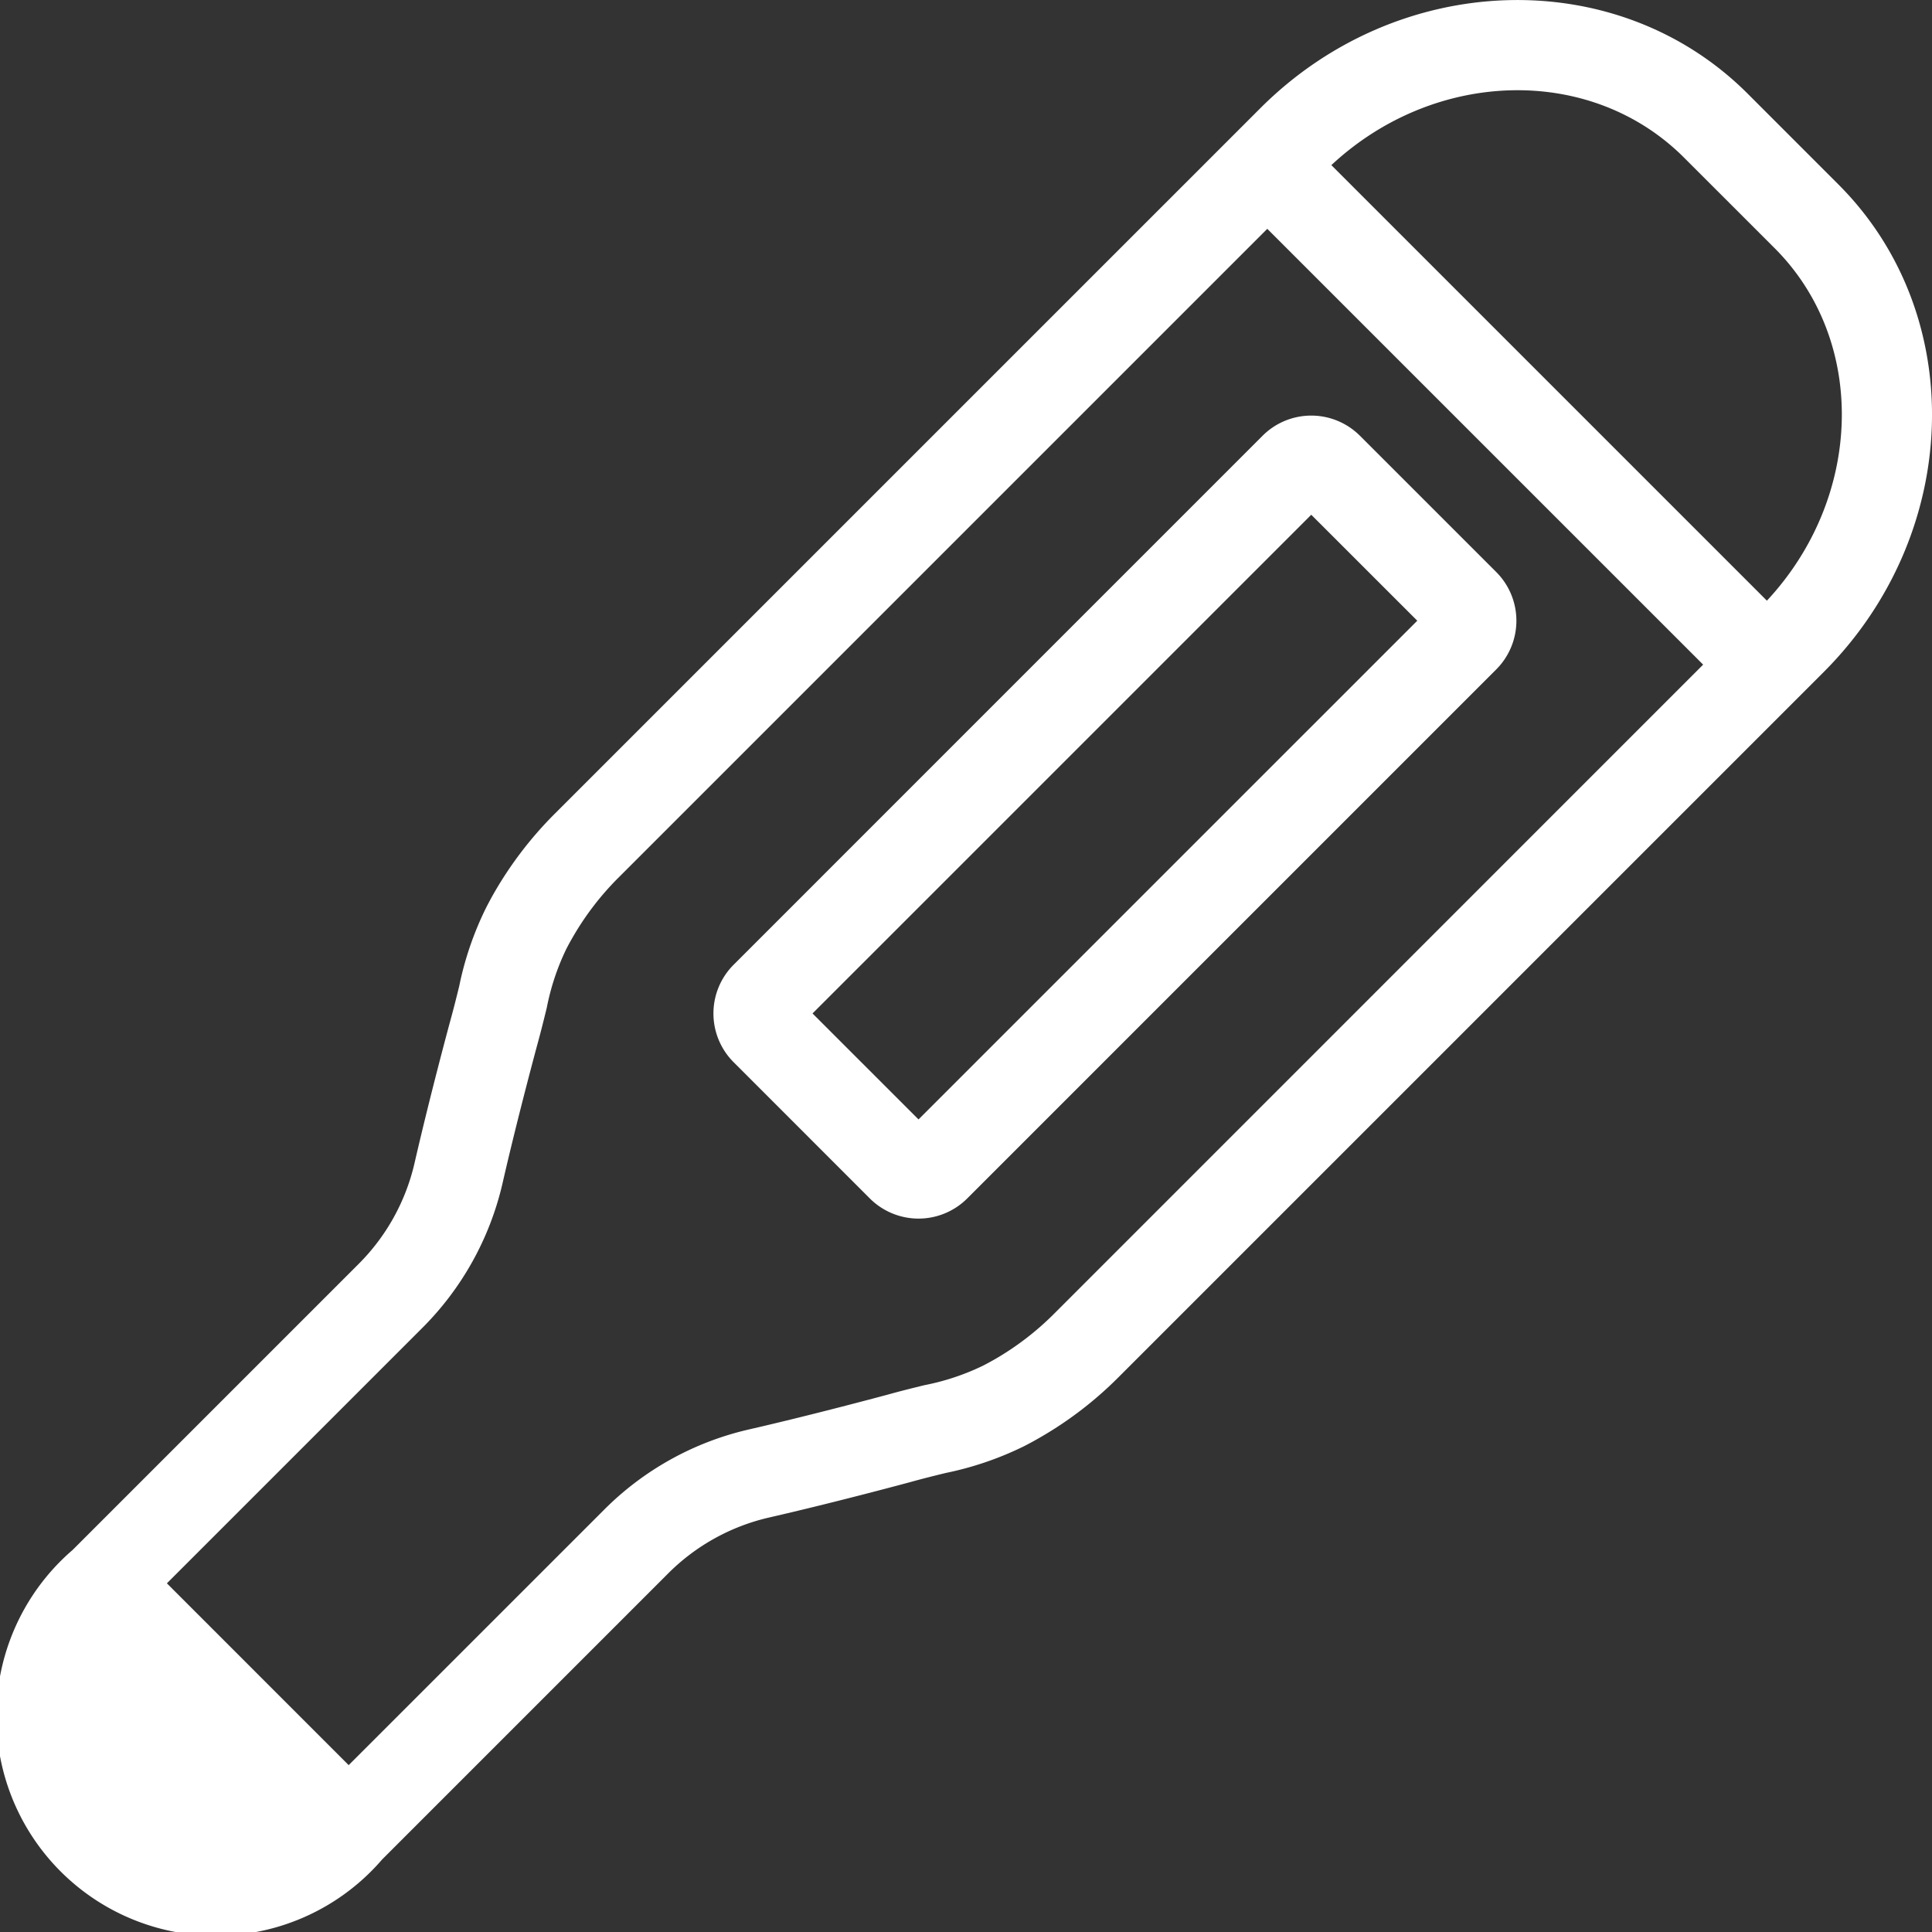<svg xmlns="http://www.w3.org/2000/svg" width="57" height="57" viewBox="0 0 57 57">
  <rect x="0" y="0" width="57" height="57" fill="#333333" stroke="none"/>
  <g id="グループ_2255" data-name="グループ 2255" transform="translate(-12576.988 -4997.69)">
    <path id="パス_830" data-name="パス 830" d="M12631.226,5003.132l-2.679-2.68c-3.846-3.845-10.3-3.65-14.38.434l-20.825,20.824a11.148,11.148,0,0,0-1.776,2.321c-.087.151-.169.306-.247.459a9.493,9.493,0,0,0-.785,2.3c-.074.3-.159.646-.27,1.046-.024.088-.594,2.193-1.05,4.182a6.157,6.157,0,0,1-1.662,2.978l-8.422,8.422a6.475,6.475,0,1,0,9.132,9.131l8.422-8.422a6.16,6.16,0,0,1,2.978-1.662c1.991-.456,4.095-1.025,4.19-1.051.392-.109.736-.193,1.039-.267a9.58,9.58,0,0,0,2.3-.785c.155-.079.31-.163.46-.25a11.026,11.026,0,0,0,2.322-1.776l20.823-20.823C12634.876,5013.427,12635.071,5006.977,12631.226,5003.132Zm-23.142,33.32a8.433,8.433,0,0,1-1.763,1.35c-.115.065-.23.128-.347.187a7.055,7.055,0,0,1-1.718.569c-.321.079-.686.168-1.108.286-.022.005-2.146.58-4.082,1.023a8.818,8.818,0,0,0-4.266,2.375l-7.526,7.525-5.363-5.364,7.525-7.525a8.834,8.834,0,0,0,2.375-4.267c.442-1.937,1.018-4.06,1.021-4.074.119-.431.208-.795.287-1.117a7.066,7.066,0,0,1,.569-1.718c.058-.115.121-.231.188-.346a8.4,8.4,0,0,1,1.348-1.763l19.152-19.152,12.859,12.858Zm21.032-21.04-12.85-12.85c3.051-2.844,7.655-2.968,10.4-.227l2.682,2.681C12632.084,5007.756,12631.96,5012.36,12629.116,5015.412Z" transform="translate(0.001)" fill="#fff"/>
    <path id="パス_831" data-name="パス 831" d="M12726.519,5075.958l-4.024-4.023a2.031,2.031,0,0,0-2.87,0l-15.609,15.61a2.033,2.033,0,0,0,0,2.871l4.022,4.023a2.033,2.033,0,0,0,2.871,0l15.61-15.61A2.033,2.033,0,0,0,12726.519,5075.958Zm-17.046,16.149-3.127-3.127,14.714-14.713,3.128,3.126Z" transform="translate(-105.386 -61.39)" fill="#fff"/>
  </g>
</svg>
